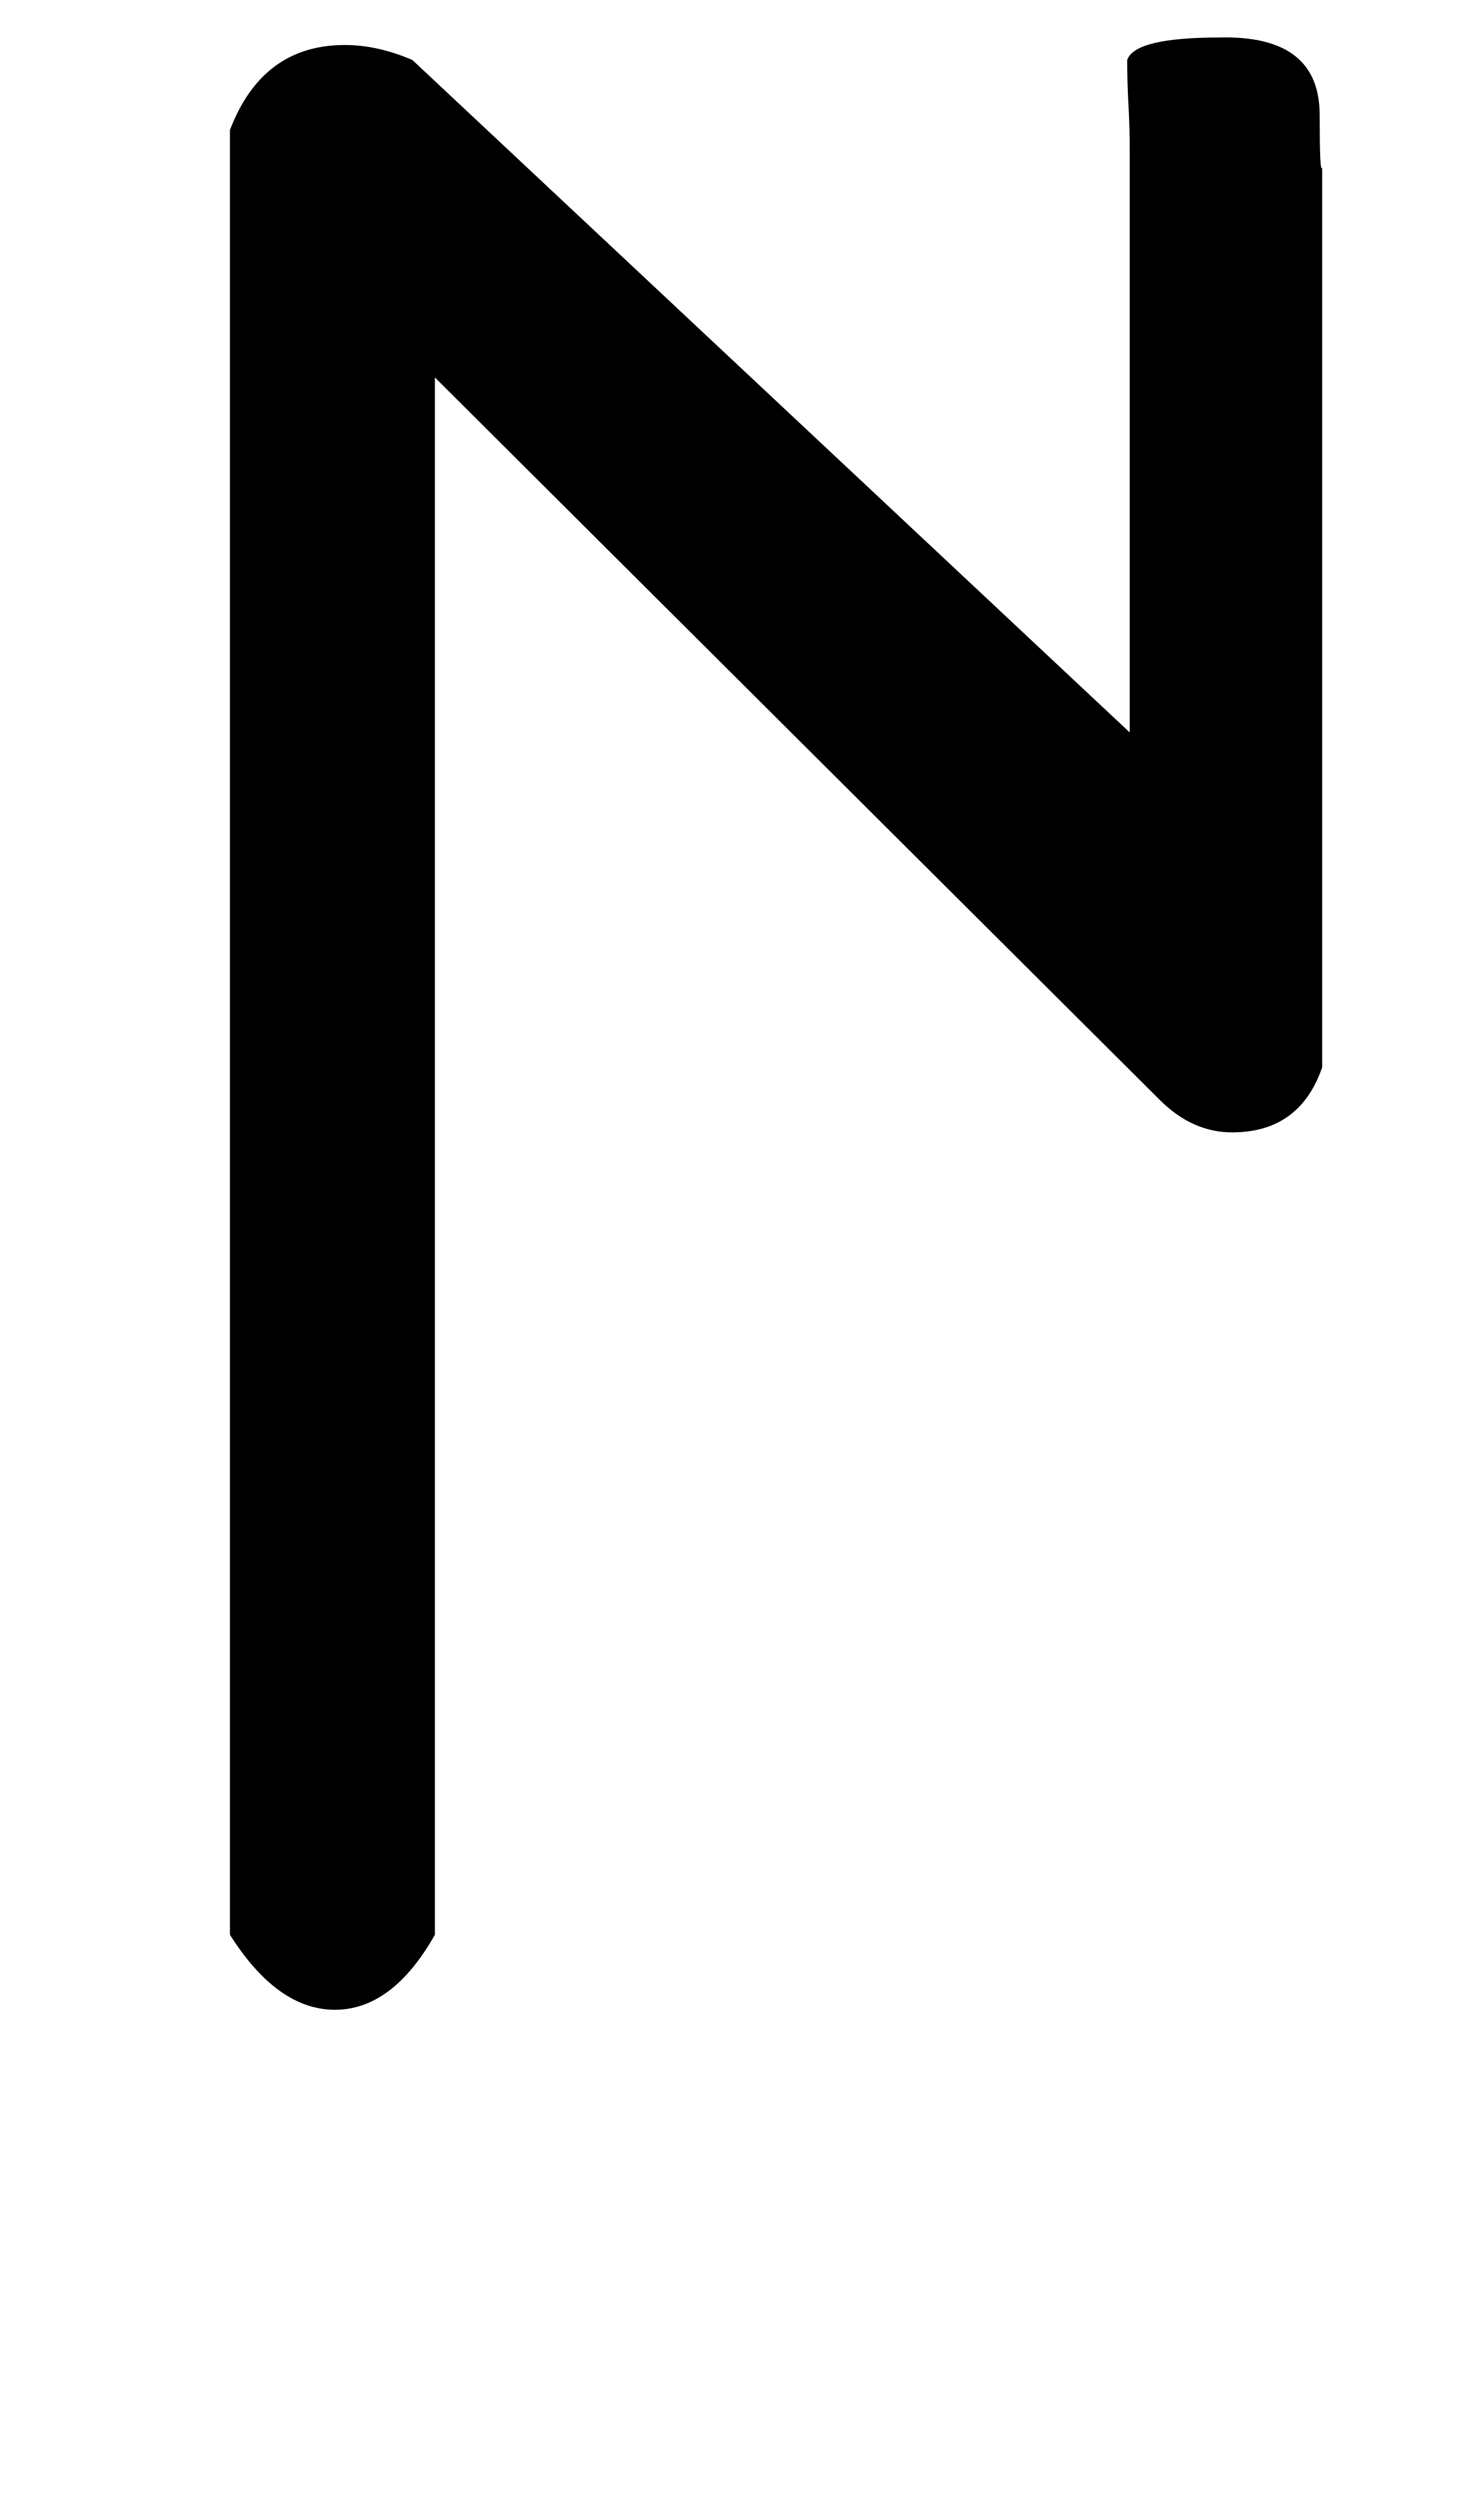 <!-- Generated by IcoMoon.io -->
<svg version="1.1" xmlns="http://www.w3.org/2000/svg" width="19" height="32" viewBox="0 0 19 32">
<title>M</title>
<path d="M14.464 1.92q0-0.288-0.016-0.576t-0.016-0.576q0.096-0.288 1.184-0.288 1.28-0.032 1.28 0.992 0 0.768 0.032 0.672v11.52q-0.288 0.832-1.152 0.832-0.512 0-0.928-0.416l-9.28-9.248v19.936q-0.544 0.96-1.28 0.96t-1.344-0.96v-23.104q0.416-1.088 1.472-1.088 0.416 0 0.864 0.192l9.184 8.608v-7.456z"></path>
</svg>
